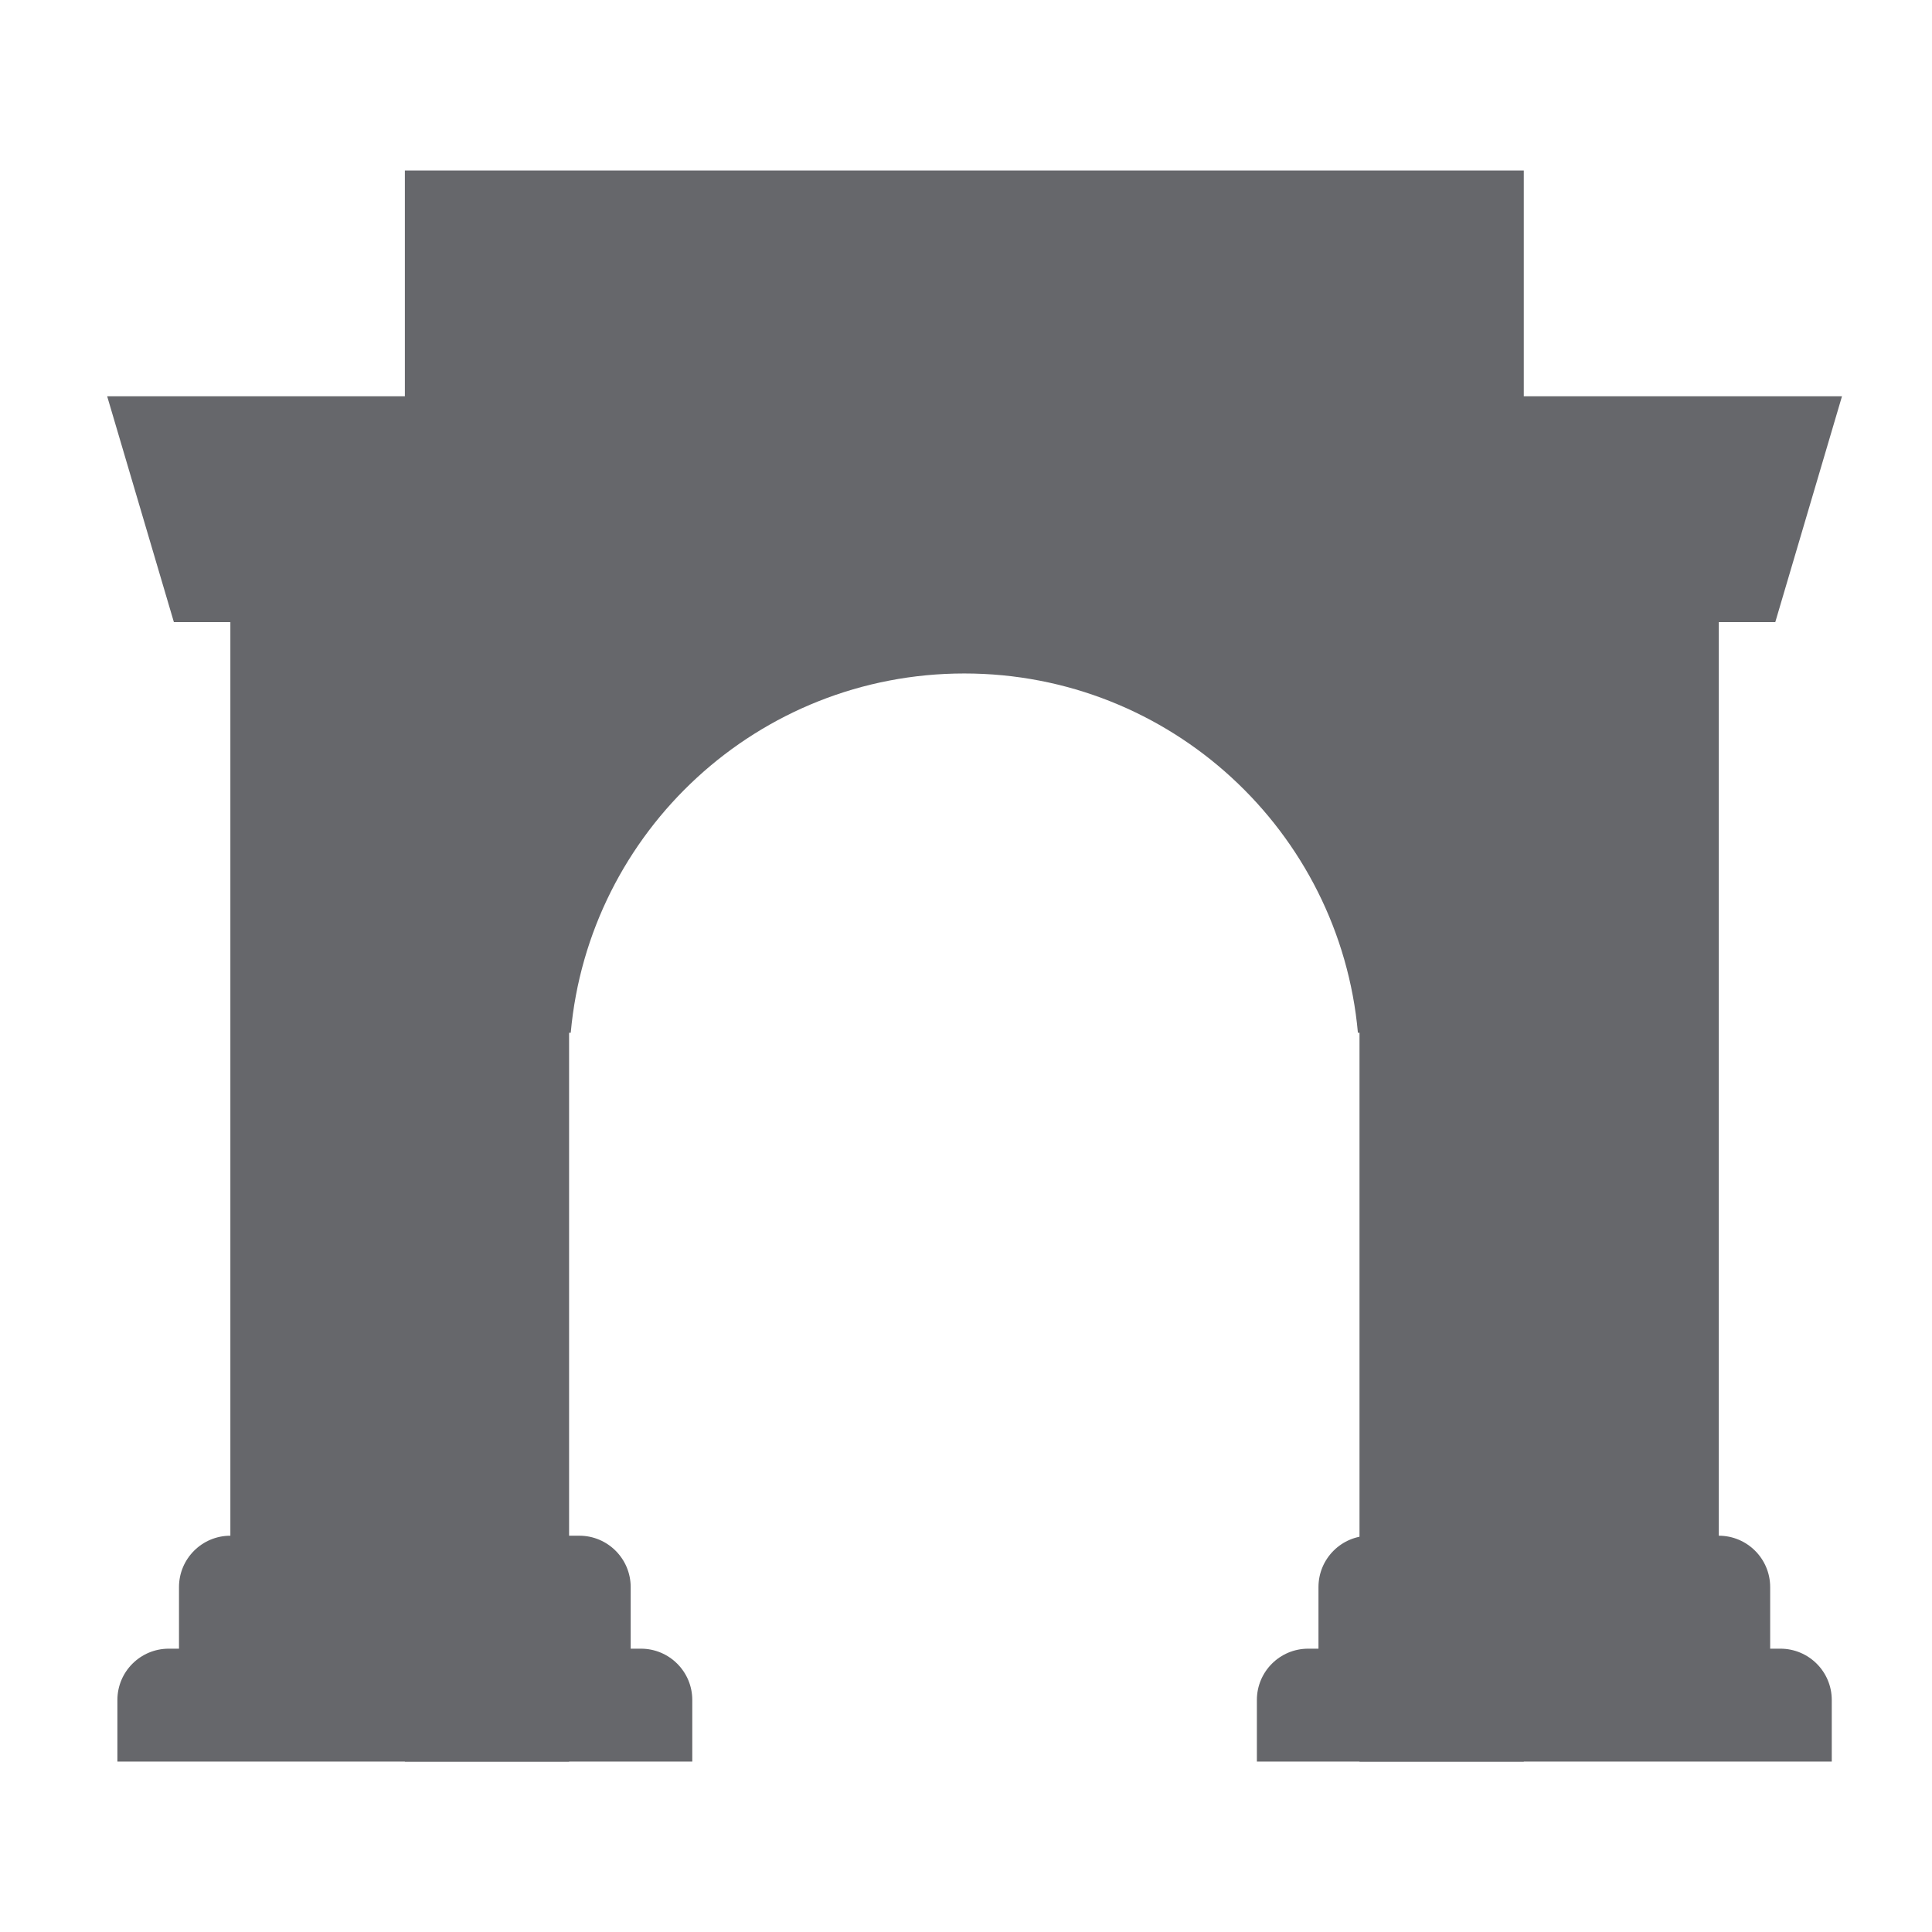 <svg width="34" height="34" viewBox="0 0 34 34" fill="none" xmlns="http://www.w3.org/2000/svg">
<path d="M7.125 3H26.816V31.001H23.925V18.175H23.897C23.578 14.63 20.598 11.852 16.97 11.852C13.342 11.852 10.363 14.63 10.044 18.175H10.015V31.001H7.125V3Z" fill="#66676B"/>
<path d="M1.886 6.974L3.06 10.948H4.054V27.026C3.555 27.026 3.15 27.431 3.15 27.93V29.014H2.97C2.471 29.014 2.066 29.418 2.066 29.917V31.001H12.183V29.917C12.183 29.418 11.778 29.014 11.28 29.014H11.099V27.93C11.099 27.431 10.694 27.026 10.196 27.026H9.112V6.974H1.886Z" fill="#66676B"/>
<path d="M24.106 27.026C23.607 27.026 23.203 27.431 23.203 27.93V29.014H23.022C22.523 29.014 22.119 29.418 22.119 29.917V31.001H32.236V29.917C32.236 29.418 31.831 29.014 31.332 29.014H31.152V27.93C31.152 27.431 30.747 27.026 30.248 27.026V10.948H31.242L32.416 6.974H25.19V27.026H24.106Z" fill="#66676B"/>
</svg>
